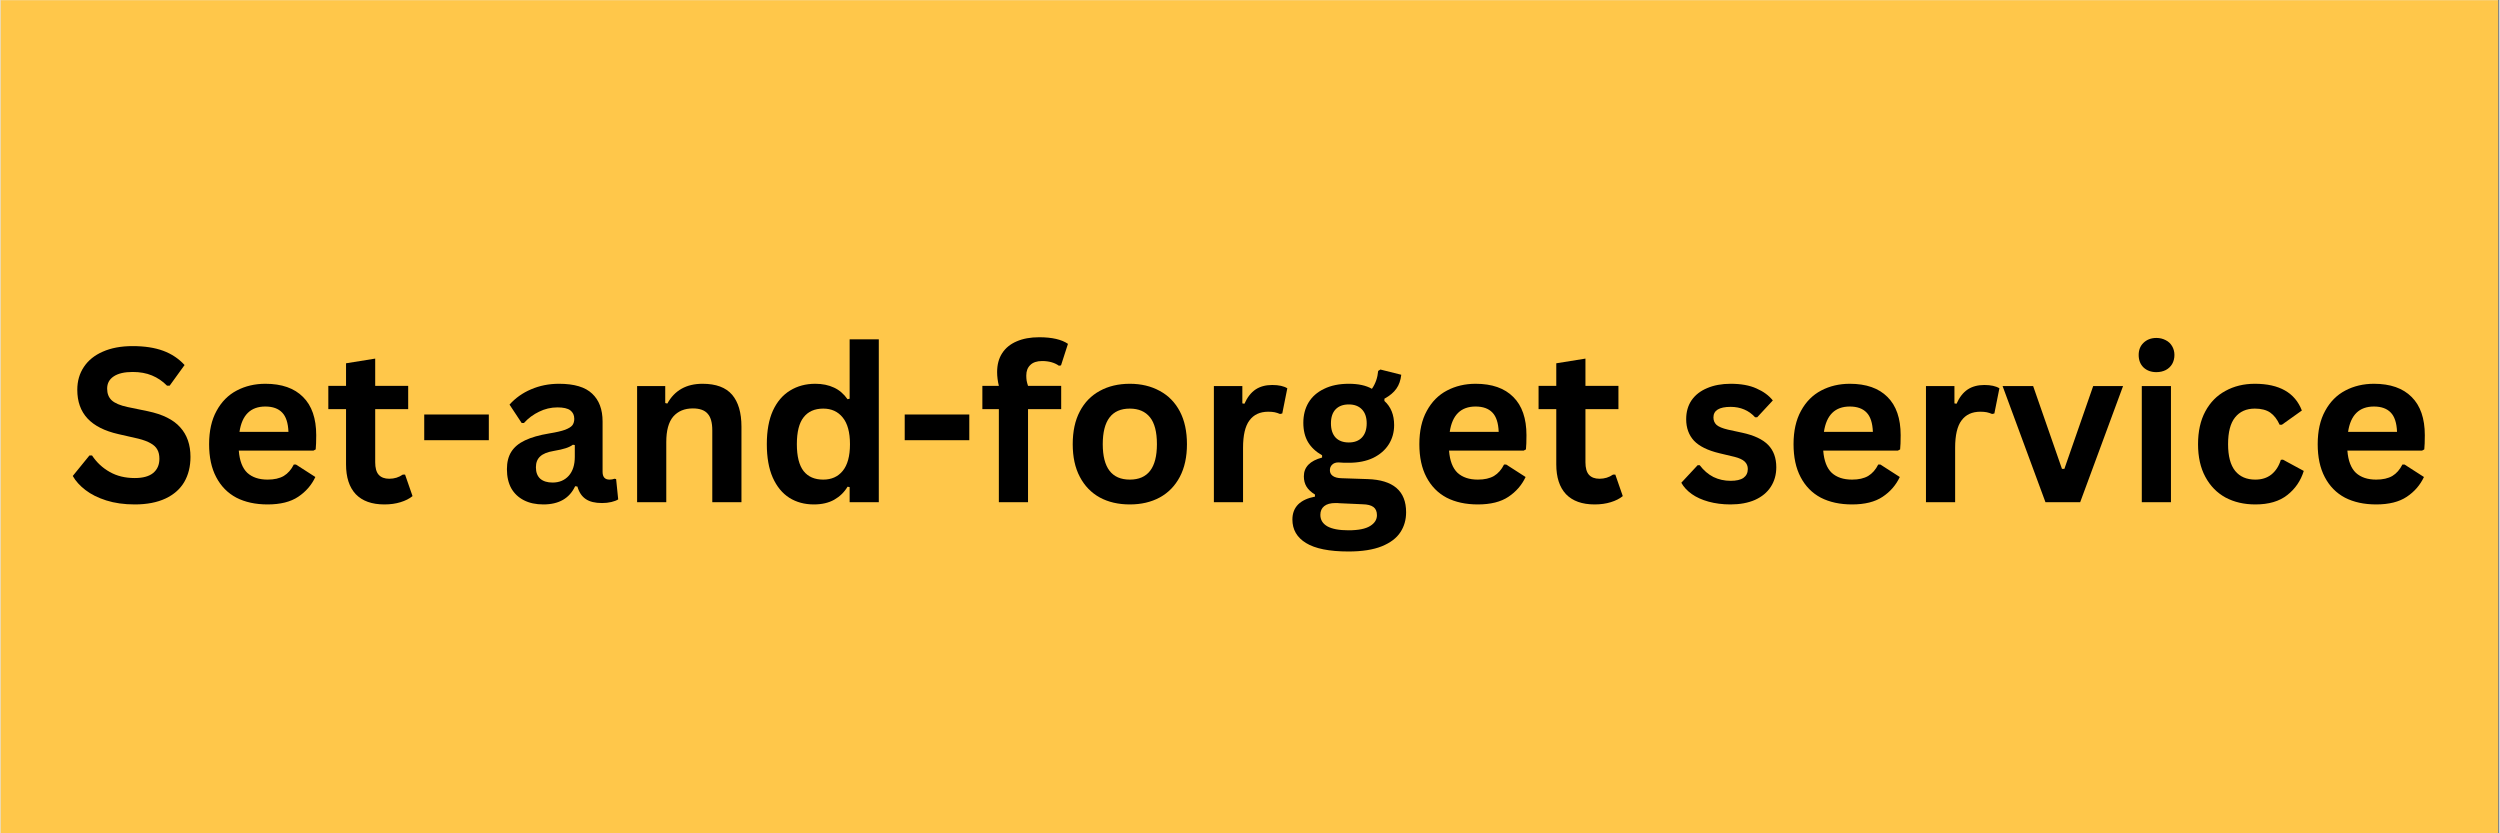 <svg xmlns="http://www.w3.org/2000/svg" xmlns:xlink="http://www.w3.org/1999/xlink" width="300" zoomAndPan="magnify" viewBox="0 0 224.88 75" height="100" preserveAspectRatio="xMidYMid meet" version="1.0"><rect x="0" y="0" width="224.88" height="75" fill="#808080" stroke="none"/><defs><g/><clipPath id="a34c75a1c2"><path d="M 0 0.02 L 224.762 0.02 L 224.762 74.98 L 0 74.98 Z M 0 0.02 " clip-rule="nonzero"/></clipPath></defs><g clip-path="url(#a34c75a1c2)"><path fill="#ffffff" d="M 0 0.02 L 224.879 0.02 L 224.879 74.98 L 0 74.98 Z M 0 0.02 " fill-opacity="1" fill-rule="nonzero"/><path fill="#ffc74a" d="M 0 0.02 L 224.879 0.02 L 224.879 74.98 L 0 74.98 Z M 0 0.02 " fill-opacity="1" fill-rule="nonzero"/></g><g fill="#000000" fill-opacity="1"><g transform="translate(5.927, 45.196)"><g><path d="M 6.141 0.203 C 5.18 0.203 4.328 0.082 3.578 -0.156 C 2.828 -0.395 2.203 -0.707 1.703 -1.094 C 1.203 -1.477 0.82 -1.898 0.562 -2.359 L 2.062 -4.203 L 2.297 -4.203 C 2.711 -3.578 3.242 -3.082 3.891 -2.719 C 4.535 -2.352 5.285 -2.172 6.141 -2.172 C 6.867 -2.172 7.422 -2.32 7.797 -2.625 C 8.172 -2.938 8.359 -3.363 8.359 -3.906 C 8.359 -4.238 8.297 -4.516 8.172 -4.734 C 8.055 -4.953 7.859 -5.141 7.578 -5.297 C 7.297 -5.461 6.922 -5.602 6.453 -5.719 L 4.672 -6.125 C 3.43 -6.406 2.504 -6.875 1.891 -7.531 C 1.273 -8.195 0.969 -9.055 0.969 -10.109 C 0.969 -10.891 1.164 -11.578 1.562 -12.172 C 1.957 -12.766 2.523 -13.223 3.266 -13.547 C 4.016 -13.879 4.91 -14.047 5.953 -14.047 C 7.023 -14.047 7.941 -13.906 8.703 -13.625 C 9.461 -13.344 10.102 -12.914 10.625 -12.344 L 9.281 -10.484 L 9.047 -10.484 C 8.648 -10.891 8.195 -11.195 7.688 -11.406 C 7.188 -11.613 6.609 -11.719 5.953 -11.719 C 5.203 -11.719 4.629 -11.582 4.234 -11.312 C 3.848 -11.051 3.656 -10.688 3.656 -10.219 C 3.656 -9.781 3.789 -9.43 4.062 -9.172 C 4.344 -8.91 4.82 -8.707 5.5 -8.562 L 7.312 -8.188 C 8.656 -7.906 9.629 -7.422 10.234 -6.734 C 10.848 -6.055 11.156 -5.172 11.156 -4.078 C 11.156 -3.211 10.969 -2.457 10.594 -1.812 C 10.219 -1.176 9.656 -0.68 8.906 -0.328 C 8.156 0.023 7.234 0.203 6.141 0.203 Z M 6.141 0.203 "/></g></g></g><g fill="#000000" fill-opacity="1"><g transform="translate(17.822, 45.196)"><g><path d="M 10.328 -4.641 L 3.609 -4.641 C 3.68 -3.723 3.938 -3.055 4.375 -2.641 C 4.82 -2.234 5.43 -2.031 6.203 -2.031 C 6.797 -2.031 7.281 -2.141 7.656 -2.359 C 8.031 -2.586 8.332 -2.93 8.562 -3.391 L 8.75 -3.391 L 10.5 -2.266 C 10.156 -1.535 9.641 -0.941 8.953 -0.484 C 8.266 -0.023 7.348 0.203 6.203 0.203 C 5.117 0.203 4.18 0 3.391 -0.406 C 2.609 -0.82 2.004 -1.438 1.578 -2.25 C 1.148 -3.062 0.938 -4.051 0.938 -5.219 C 0.938 -6.406 1.16 -7.406 1.609 -8.219 C 2.055 -9.039 2.66 -9.648 3.422 -10.047 C 4.191 -10.453 5.051 -10.656 6 -10.656 C 7.477 -10.656 8.609 -10.258 9.391 -9.469 C 10.18 -8.688 10.578 -7.539 10.578 -6.031 C 10.578 -5.477 10.562 -5.051 10.531 -4.75 Z M 8.078 -6.328 C 8.047 -7.129 7.859 -7.707 7.516 -8.062 C 7.172 -8.426 6.664 -8.609 6 -8.609 C 4.676 -8.609 3.898 -7.848 3.672 -6.328 Z M 8.078 -6.328 "/></g></g></g><g fill="#000000" fill-opacity="1"><g transform="translate(29.177, 45.196)"><g><path d="M 7.219 -2.484 L 7.891 -0.547 C 7.609 -0.316 7.25 -0.133 6.812 0 C 6.383 0.133 5.898 0.203 5.359 0.203 C 4.234 0.203 3.375 -0.102 2.781 -0.719 C 2.195 -1.344 1.906 -2.238 1.906 -3.406 L 1.906 -8.375 L 0.312 -8.375 L 0.312 -10.469 L 1.906 -10.469 L 1.906 -12.5 L 4.531 -12.922 L 4.531 -10.469 L 7.5 -10.469 L 7.5 -8.375 L 4.531 -8.375 L 4.531 -3.594 C 4.531 -3.082 4.633 -2.707 4.844 -2.469 C 5.062 -2.227 5.379 -2.109 5.797 -2.109 C 6.254 -2.109 6.66 -2.234 7.016 -2.484 Z M 7.219 -2.484 "/></g></g></g><g fill="#000000" fill-opacity="1"><g transform="translate(37.293, 45.196)"><g><path d="M 6.641 -5.578 L 0.828 -5.578 L 0.828 -7.891 L 6.641 -7.891 Z M 6.641 -5.578 "/></g></g></g><g fill="#000000" fill-opacity="1"><g transform="translate(44.766, 45.196)"><g><path d="M 4.078 0.203 C 3.398 0.203 2.816 0.078 2.328 -0.172 C 1.836 -0.422 1.457 -0.781 1.188 -1.25 C 0.926 -1.727 0.797 -2.301 0.797 -2.969 C 0.797 -3.594 0.926 -4.113 1.188 -4.531 C 1.457 -4.957 1.867 -5.301 2.422 -5.562 C 2.984 -5.832 3.711 -6.039 4.609 -6.188 C 5.234 -6.289 5.707 -6.398 6.031 -6.516 C 6.352 -6.641 6.57 -6.773 6.688 -6.922 C 6.801 -7.078 6.859 -7.27 6.859 -7.5 C 6.859 -7.832 6.738 -8.086 6.5 -8.266 C 6.27 -8.441 5.883 -8.531 5.344 -8.531 C 4.758 -8.531 4.207 -8.398 3.688 -8.141 C 3.164 -7.891 2.711 -7.551 2.328 -7.125 L 2.125 -7.125 L 1.031 -8.781 C 1.562 -9.375 2.207 -9.832 2.969 -10.156 C 3.738 -10.488 4.578 -10.656 5.484 -10.656 C 6.859 -10.656 7.852 -10.359 8.469 -9.766 C 9.094 -9.18 9.406 -8.348 9.406 -7.266 L 9.406 -2.734 C 9.406 -2.266 9.613 -2.031 10.031 -2.031 C 10.188 -2.031 10.336 -2.055 10.484 -2.109 L 10.625 -2.078 L 10.812 -0.25 C 10.664 -0.156 10.461 -0.078 10.203 -0.016 C 9.941 0.047 9.66 0.078 9.359 0.078 C 8.734 0.078 8.242 -0.039 7.891 -0.281 C 7.535 -0.52 7.285 -0.895 7.141 -1.406 L 6.938 -1.438 C 6.426 -0.344 5.473 0.203 4.078 0.203 Z M 4.906 -1.766 C 5.508 -1.766 5.992 -1.969 6.359 -2.375 C 6.723 -2.781 6.906 -3.348 6.906 -4.078 L 6.906 -5.141 L 6.734 -5.172 C 6.566 -5.047 6.352 -4.941 6.094 -4.859 C 5.844 -4.773 5.477 -4.691 5 -4.609 C 4.438 -4.516 4.031 -4.348 3.781 -4.109 C 3.531 -3.879 3.406 -3.555 3.406 -3.141 C 3.406 -2.691 3.535 -2.348 3.797 -2.109 C 4.066 -1.879 4.438 -1.766 4.906 -1.766 Z M 4.906 -1.766 "/></g></g></g><g fill="#000000" fill-opacity="1"><g transform="translate(55.78, 45.196)"><g><path d="M 1.5 0 L 1.5 -10.453 L 4.031 -10.453 L 4.031 -8.922 L 4.219 -8.875 C 4.875 -10.062 5.93 -10.656 7.391 -10.656 C 8.598 -10.656 9.484 -10.328 10.047 -9.672 C 10.609 -9.016 10.891 -8.055 10.891 -6.797 L 10.891 0 L 8.266 0 L 8.266 -6.469 C 8.266 -7.164 8.125 -7.664 7.844 -7.969 C 7.57 -8.281 7.129 -8.438 6.516 -8.438 C 5.766 -8.438 5.176 -8.191 4.75 -7.703 C 4.332 -7.211 4.125 -6.445 4.125 -5.406 L 4.125 0 Z M 1.5 0 "/></g></g></g><g fill="#000000" fill-opacity="1"><g transform="translate(68.016, 45.196)"><g><path d="M 5.172 0.203 C 4.336 0.203 3.602 0.004 2.969 -0.391 C 2.332 -0.797 1.832 -1.406 1.469 -2.219 C 1.113 -3.031 0.938 -4.031 0.938 -5.219 C 0.938 -6.414 1.117 -7.422 1.484 -8.234 C 1.859 -9.047 2.375 -9.648 3.031 -10.047 C 3.688 -10.453 4.441 -10.656 5.297 -10.656 C 5.941 -10.656 6.504 -10.539 6.984 -10.312 C 7.461 -10.094 7.867 -9.742 8.203 -9.266 L 8.391 -9.312 L 8.391 -14.656 L 11.016 -14.656 L 11.016 0 L 8.391 0 L 8.391 -1.359 L 8.203 -1.391 C 7.91 -0.898 7.508 -0.508 7 -0.219 C 6.5 0.062 5.891 0.203 5.172 0.203 Z M 6.016 -2.031 C 6.754 -2.031 7.336 -2.289 7.766 -2.812 C 8.203 -3.344 8.422 -4.145 8.422 -5.219 C 8.422 -6.289 8.203 -7.094 7.766 -7.625 C 7.336 -8.156 6.754 -8.422 6.016 -8.422 C 5.242 -8.422 4.656 -8.16 4.25 -7.641 C 3.844 -7.129 3.641 -6.32 3.641 -5.219 C 3.641 -4.125 3.844 -3.316 4.25 -2.797 C 4.656 -2.285 5.242 -2.031 6.016 -2.031 Z M 6.016 -2.031 "/></g></g></g><g fill="#000000" fill-opacity="1"><g transform="translate(80.536, 45.196)"><g><path d="M 6.641 -5.578 L 0.828 -5.578 L 0.828 -7.891 L 6.641 -7.891 Z M 6.641 -5.578 "/></g></g></g><g fill="#000000" fill-opacity="1"><g transform="translate(88.009, 45.196)"><g><path d="M 1.828 0 L 1.828 -8.375 L 0.344 -8.375 L 0.344 -10.469 L 1.828 -10.469 C 1.723 -10.906 1.672 -11.316 1.672 -11.703 C 1.672 -12.367 1.82 -12.938 2.125 -13.406 C 2.426 -13.875 2.859 -14.227 3.422 -14.469 C 3.992 -14.719 4.672 -14.844 5.453 -14.844 C 6.609 -14.844 7.473 -14.645 8.047 -14.25 L 7.422 -12.312 L 7.234 -12.281 C 6.836 -12.562 6.332 -12.703 5.719 -12.703 C 5.25 -12.703 4.895 -12.582 4.656 -12.344 C 4.414 -12.113 4.297 -11.801 4.297 -11.406 C 4.297 -11.238 4.305 -11.082 4.328 -10.938 C 4.359 -10.789 4.398 -10.633 4.453 -10.469 L 7.438 -10.469 L 7.438 -8.375 L 4.453 -8.375 L 4.453 0 Z M 1.828 0 "/></g></g></g><g fill="#000000" fill-opacity="1"><g transform="translate(95.547, 45.196)"><g><path d="M 6.078 0.203 C 5.047 0.203 4.145 -0.004 3.375 -0.422 C 2.602 -0.848 2.004 -1.469 1.578 -2.281 C 1.148 -3.094 0.938 -4.07 0.938 -5.219 C 0.938 -6.375 1.148 -7.359 1.578 -8.172 C 2.004 -8.984 2.602 -9.598 3.375 -10.016 C 4.145 -10.441 5.047 -10.656 6.078 -10.656 C 7.098 -10.656 7.992 -10.441 8.766 -10.016 C 9.547 -9.598 10.148 -8.984 10.578 -8.172 C 11.004 -7.359 11.219 -6.375 11.219 -5.219 C 11.219 -4.07 11.004 -3.094 10.578 -2.281 C 10.148 -1.469 9.547 -0.848 8.766 -0.422 C 7.992 -0.004 7.098 0.203 6.078 0.203 Z M 6.078 -2.031 C 7.703 -2.031 8.516 -3.094 8.516 -5.219 C 8.516 -6.32 8.305 -7.129 7.891 -7.641 C 7.473 -8.16 6.867 -8.422 6.078 -8.422 C 4.453 -8.422 3.641 -7.352 3.641 -5.219 C 3.641 -3.094 4.453 -2.031 6.078 -2.031 Z M 6.078 -2.031 "/></g></g></g><g fill="#000000" fill-opacity="1"><g transform="translate(107.689, 45.196)"><g><path d="M 1.5 0 L 1.5 -10.453 L 4.062 -10.453 L 4.062 -8.891 L 4.25 -8.859 C 4.508 -9.441 4.844 -9.867 5.25 -10.141 C 5.656 -10.41 6.156 -10.547 6.75 -10.547 C 7.344 -10.547 7.797 -10.445 8.109 -10.25 L 7.656 -7.984 L 7.453 -7.938 C 7.285 -8.008 7.125 -8.062 6.969 -8.094 C 6.812 -8.125 6.617 -8.141 6.391 -8.141 C 5.648 -8.141 5.086 -7.879 4.703 -7.359 C 4.316 -6.848 4.125 -6.023 4.125 -4.891 L 4.125 0 Z M 1.5 0 "/></g></g></g><g fill="#000000" fill-opacity="1"><g transform="translate(115.881, 45.196)"><g><path d="M 5.422 4.438 C 3.691 4.438 2.414 4.18 1.594 3.672 C 0.781 3.172 0.375 2.469 0.375 1.562 C 0.375 1.008 0.547 0.555 0.891 0.203 C 1.242 -0.141 1.75 -0.375 2.406 -0.5 L 2.406 -0.688 C 2.051 -0.906 1.797 -1.145 1.641 -1.406 C 1.484 -1.664 1.406 -1.973 1.406 -2.328 C 1.406 -3.16 1.953 -3.723 3.047 -4.016 L 3.047 -4.219 C 2.484 -4.539 2.062 -4.938 1.781 -5.406 C 1.5 -5.883 1.359 -6.461 1.359 -7.141 C 1.359 -7.836 1.516 -8.445 1.828 -8.969 C 2.148 -9.5 2.617 -9.91 3.234 -10.203 C 3.848 -10.504 4.586 -10.656 5.453 -10.656 C 6.316 -10.656 7.008 -10.504 7.531 -10.203 C 7.852 -10.66 8.039 -11.195 8.094 -11.812 L 8.297 -11.938 L 10.172 -11.469 C 10.117 -10.969 9.973 -10.551 9.734 -10.219 C 9.504 -9.883 9.145 -9.582 8.656 -9.312 L 8.656 -9.109 C 9.238 -8.586 9.531 -7.863 9.531 -6.938 C 9.531 -6.289 9.367 -5.711 9.047 -5.203 C 8.723 -4.691 8.254 -4.285 7.641 -3.984 C 7.023 -3.691 6.297 -3.547 5.453 -3.547 L 5.047 -3.547 C 4.797 -3.566 4.617 -3.578 4.516 -3.578 C 4.273 -3.578 4.086 -3.508 3.953 -3.375 C 3.816 -3.25 3.75 -3.082 3.75 -2.875 C 3.75 -2.656 3.836 -2.484 4.016 -2.359 C 4.191 -2.234 4.453 -2.164 4.797 -2.156 L 7.141 -2.078 C 9.453 -2.004 10.609 -1.008 10.609 0.906 C 10.609 1.582 10.438 2.18 10.094 2.703 C 9.75 3.234 9.191 3.656 8.422 3.969 C 7.648 4.281 6.648 4.438 5.422 4.438 Z M 5.453 -5.375 C 5.953 -5.375 6.344 -5.52 6.625 -5.812 C 6.914 -6.113 7.062 -6.539 7.062 -7.094 C 7.062 -7.645 6.914 -8.066 6.625 -8.359 C 6.344 -8.648 5.953 -8.797 5.453 -8.797 C 4.941 -8.797 4.547 -8.648 4.266 -8.359 C 3.984 -8.066 3.844 -7.645 3.844 -7.094 C 3.844 -6.539 3.984 -6.113 4.266 -5.812 C 4.547 -5.52 4.941 -5.375 5.453 -5.375 Z M 5.422 2.531 C 6.316 2.531 6.969 2.398 7.375 2.141 C 7.781 1.891 7.984 1.566 7.984 1.172 C 7.984 0.836 7.879 0.594 7.672 0.438 C 7.461 0.281 7.133 0.195 6.688 0.188 L 4.609 0.094 C 4.547 0.094 4.484 0.086 4.422 0.078 C 4.359 0.078 4.301 0.078 4.25 0.078 C 3.801 0.078 3.461 0.172 3.234 0.359 C 3.004 0.547 2.891 0.805 2.891 1.141 C 2.891 1.586 3.098 1.93 3.516 2.172 C 3.941 2.41 4.578 2.531 5.422 2.531 Z M 5.422 2.531 "/></g></g></g><g fill="#000000" fill-opacity="1"><g transform="translate(126.744, 45.196)"><g><path d="M 10.328 -4.641 L 3.609 -4.641 C 3.68 -3.723 3.938 -3.055 4.375 -2.641 C 4.82 -2.234 5.43 -2.031 6.203 -2.031 C 6.797 -2.031 7.281 -2.141 7.656 -2.359 C 8.031 -2.586 8.332 -2.93 8.562 -3.391 L 8.75 -3.391 L 10.5 -2.266 C 10.156 -1.535 9.641 -0.941 8.953 -0.484 C 8.266 -0.023 7.348 0.203 6.203 0.203 C 5.117 0.203 4.18 0 3.391 -0.406 C 2.609 -0.82 2.004 -1.438 1.578 -2.25 C 1.148 -3.062 0.938 -4.051 0.938 -5.219 C 0.938 -6.406 1.16 -7.406 1.609 -8.219 C 2.055 -9.039 2.66 -9.648 3.422 -10.047 C 4.191 -10.453 5.051 -10.656 6 -10.656 C 7.477 -10.656 8.609 -10.258 9.391 -9.469 C 10.18 -8.688 10.578 -7.539 10.578 -6.031 C 10.578 -5.477 10.562 -5.051 10.531 -4.75 Z M 8.078 -6.328 C 8.047 -7.129 7.859 -7.707 7.516 -8.062 C 7.172 -8.426 6.664 -8.609 6 -8.609 C 4.676 -8.609 3.898 -7.848 3.672 -6.328 Z M 8.078 -6.328 "/></g></g></g><g fill="#000000" fill-opacity="1"><g transform="translate(138.099, 45.196)"><g><path d="M 7.219 -2.484 L 7.891 -0.547 C 7.609 -0.316 7.25 -0.133 6.812 0 C 6.383 0.133 5.898 0.203 5.359 0.203 C 4.234 0.203 3.375 -0.102 2.781 -0.719 C 2.195 -1.344 1.906 -2.238 1.906 -3.406 L 1.906 -8.375 L 0.312 -8.375 L 0.312 -10.469 L 1.906 -10.469 L 1.906 -12.5 L 4.531 -12.922 L 4.531 -10.469 L 7.5 -10.469 L 7.5 -8.375 L 4.531 -8.375 L 4.531 -3.594 C 4.531 -3.082 4.633 -2.707 4.844 -2.469 C 5.062 -2.227 5.379 -2.109 5.797 -2.109 C 6.254 -2.109 6.66 -2.234 7.016 -2.484 Z M 7.219 -2.484 "/></g></g></g><g fill="#000000" fill-opacity="1"><g transform="translate(146.215, 45.196)"><g/></g></g><g fill="#000000" fill-opacity="1"><g transform="translate(150.79, 45.196)"><g><path d="M 4.891 0.203 C 4.172 0.203 3.516 0.117 2.922 -0.047 C 2.328 -0.211 1.82 -0.441 1.406 -0.734 C 0.988 -1.035 0.676 -1.375 0.469 -1.75 L 1.938 -3.328 L 2.125 -3.328 C 2.477 -2.859 2.891 -2.504 3.359 -2.266 C 3.836 -2.035 4.352 -1.922 4.906 -1.922 C 5.414 -1.922 5.801 -2.008 6.062 -2.188 C 6.32 -2.375 6.453 -2.641 6.453 -2.984 C 6.453 -3.254 6.359 -3.477 6.172 -3.656 C 5.984 -3.832 5.68 -3.973 5.266 -4.078 L 3.891 -4.406 C 2.848 -4.656 2.086 -5.031 1.609 -5.531 C 1.141 -6.039 0.906 -6.688 0.906 -7.469 C 0.906 -8.125 1.066 -8.691 1.391 -9.172 C 1.723 -9.648 2.191 -10.016 2.797 -10.266 C 3.398 -10.523 4.102 -10.656 4.906 -10.656 C 5.844 -10.656 6.617 -10.516 7.234 -10.234 C 7.859 -9.961 8.348 -9.602 8.703 -9.156 L 7.297 -7.641 L 7.109 -7.641 C 6.816 -7.961 6.488 -8.195 6.125 -8.344 C 5.758 -8.5 5.352 -8.578 4.906 -8.578 C 3.875 -8.578 3.359 -8.258 3.359 -7.625 C 3.359 -7.352 3.453 -7.129 3.641 -6.953 C 3.836 -6.785 4.176 -6.645 4.656 -6.531 L 5.953 -6.25 C 7.016 -6.02 7.789 -5.656 8.281 -5.156 C 8.77 -4.656 9.016 -3.984 9.016 -3.141 C 9.016 -2.473 8.848 -1.883 8.516 -1.375 C 8.191 -0.875 7.719 -0.484 7.094 -0.203 C 6.477 0.066 5.742 0.203 4.891 0.203 Z M 4.891 0.203 "/></g></g></g><g fill="#000000" fill-opacity="1"><g transform="translate(160.421, 45.196)"><g><path d="M 10.328 -4.641 L 3.609 -4.641 C 3.68 -3.723 3.938 -3.055 4.375 -2.641 C 4.82 -2.234 5.43 -2.031 6.203 -2.031 C 6.797 -2.031 7.281 -2.141 7.656 -2.359 C 8.031 -2.586 8.332 -2.93 8.562 -3.391 L 8.75 -3.391 L 10.5 -2.266 C 10.156 -1.535 9.641 -0.941 8.953 -0.484 C 8.266 -0.023 7.348 0.203 6.203 0.203 C 5.117 0.203 4.18 0 3.391 -0.406 C 2.609 -0.82 2.004 -1.438 1.578 -2.25 C 1.148 -3.062 0.938 -4.051 0.938 -5.219 C 0.938 -6.406 1.16 -7.406 1.609 -8.219 C 2.055 -9.039 2.66 -9.648 3.422 -10.047 C 4.191 -10.453 5.051 -10.656 6 -10.656 C 7.477 -10.656 8.609 -10.258 9.391 -9.469 C 10.18 -8.688 10.578 -7.539 10.578 -6.031 C 10.578 -5.477 10.562 -5.051 10.531 -4.75 Z M 8.078 -6.328 C 8.047 -7.129 7.859 -7.707 7.516 -8.062 C 7.172 -8.426 6.664 -8.609 6 -8.609 C 4.676 -8.609 3.898 -7.848 3.672 -6.328 Z M 8.078 -6.328 "/></g></g></g><g fill="#000000" fill-opacity="1"><g transform="translate(171.777, 45.196)"><g><path d="M 1.5 0 L 1.5 -10.453 L 4.062 -10.453 L 4.062 -8.891 L 4.25 -8.859 C 4.508 -9.441 4.844 -9.867 5.25 -10.141 C 5.656 -10.41 6.156 -10.547 6.75 -10.547 C 7.344 -10.547 7.797 -10.445 8.109 -10.25 L 7.656 -7.984 L 7.453 -7.938 C 7.285 -8.008 7.125 -8.062 6.969 -8.094 C 6.812 -8.125 6.617 -8.141 6.391 -8.141 C 5.648 -8.141 5.086 -7.879 4.703 -7.359 C 4.316 -6.848 4.125 -6.023 4.125 -4.891 L 4.125 0 Z M 1.5 0 "/></g></g></g><g fill="#000000" fill-opacity="1"><g transform="translate(179.969, 45.196)"><g><path d="M 7.188 0 L 4.062 0 L 0.203 -10.453 L 2.953 -10.453 L 5.547 -3 L 5.766 -3 L 8.359 -10.453 L 11.047 -10.453 Z M 7.188 0 "/></g></g></g><g fill="#000000" fill-opacity="1"><g transform="translate(191.201, 45.196)"><g><path d="M 2.812 -11.703 C 2.344 -11.703 1.957 -11.844 1.656 -12.125 C 1.363 -12.414 1.219 -12.789 1.219 -13.25 C 1.219 -13.695 1.363 -14.062 1.656 -14.344 C 1.957 -14.633 2.344 -14.781 2.812 -14.781 C 3.125 -14.781 3.406 -14.711 3.656 -14.578 C 3.906 -14.453 4.098 -14.27 4.234 -14.031 C 4.367 -13.801 4.438 -13.539 4.438 -13.25 C 4.438 -12.945 4.367 -12.676 4.234 -12.438 C 4.098 -12.207 3.906 -12.023 3.656 -11.891 C 3.406 -11.766 3.125 -11.703 2.812 -11.703 Z M 1.5 0 L 1.5 -10.453 L 4.125 -10.453 L 4.125 0 Z M 1.5 0 "/></g></g></g><g fill="#000000" fill-opacity="1"><g transform="translate(196.826, 45.196)"><g><path d="M 6.094 0.203 C 5.082 0.203 4.188 -0.004 3.406 -0.422 C 2.633 -0.848 2.031 -1.469 1.594 -2.281 C 1.156 -3.094 0.938 -4.07 0.938 -5.219 C 0.938 -6.375 1.156 -7.359 1.594 -8.172 C 2.031 -8.984 2.633 -9.598 3.406 -10.016 C 4.176 -10.441 5.055 -10.656 6.047 -10.656 C 8.254 -10.656 9.664 -9.852 10.281 -8.25 L 8.484 -6.969 L 8.281 -6.969 C 8.062 -7.457 7.781 -7.82 7.438 -8.062 C 7.094 -8.301 6.629 -8.422 6.047 -8.422 C 5.285 -8.422 4.691 -8.156 4.266 -7.625 C 3.848 -7.102 3.641 -6.301 3.641 -5.219 C 3.641 -4.145 3.852 -3.344 4.281 -2.812 C 4.707 -2.289 5.312 -2.031 6.094 -2.031 C 6.664 -2.031 7.145 -2.18 7.531 -2.484 C 7.926 -2.797 8.211 -3.238 8.391 -3.812 L 8.578 -3.828 L 10.453 -2.812 C 10.18 -1.926 9.688 -1.203 8.969 -0.641 C 8.258 -0.078 7.301 0.203 6.094 0.203 Z M 6.094 0.203 "/></g></g></g><g fill="#000000" fill-opacity="1"><g transform="translate(207.595, 45.196)"><g><path d="M 10.328 -4.641 L 3.609 -4.641 C 3.68 -3.723 3.938 -3.055 4.375 -2.641 C 4.82 -2.234 5.43 -2.031 6.203 -2.031 C 6.797 -2.031 7.281 -2.141 7.656 -2.359 C 8.031 -2.586 8.332 -2.93 8.562 -3.391 L 8.75 -3.391 L 10.5 -2.266 C 10.156 -1.535 9.641 -0.941 8.953 -0.484 C 8.266 -0.023 7.348 0.203 6.203 0.203 C 5.117 0.203 4.18 0 3.391 -0.406 C 2.609 -0.82 2.004 -1.438 1.578 -2.25 C 1.148 -3.062 0.938 -4.051 0.938 -5.219 C 0.938 -6.406 1.16 -7.406 1.609 -8.219 C 2.055 -9.039 2.66 -9.648 3.422 -10.047 C 4.191 -10.453 5.051 -10.656 6 -10.656 C 7.477 -10.656 8.609 -10.258 9.391 -9.469 C 10.18 -8.688 10.578 -7.539 10.578 -6.031 C 10.578 -5.477 10.562 -5.051 10.531 -4.75 Z M 8.078 -6.328 C 8.047 -7.129 7.859 -7.707 7.516 -8.062 C 7.172 -8.426 6.664 -8.609 6 -8.609 C 4.676 -8.609 3.898 -7.848 3.672 -6.328 Z M 8.078 -6.328 "/></g></g></g></svg>